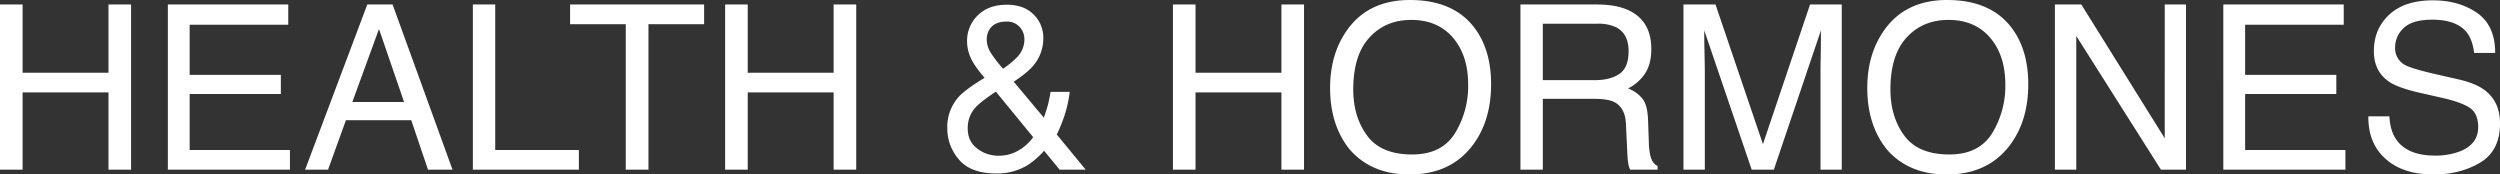 <?xml version="1.0" encoding="UTF-8"?>
<svg xmlns="http://www.w3.org/2000/svg" width="1281.233" height="89.422" viewBox="0 0 1281.233 89.422">
  <rect x="0" y="0" width="1281.233" height="89.422" fill="#333333" stroke="none"/>
  <path d="M-638.744-84.64h11.581v34.974h44.02V-84.64h11.581V0h-11.581V-39.583h-44.02V0h-11.581Zm86.022,0h61.708v10.371h-50.53v25.7h46.728v9.795h-46.728v28.693h51.395V0h-62.572Zm121.054,49.954-12.849-37.394-13.655,37.394ZM-450.509-84.64h12.964L-406.835,0H-419.4l-8.585-25.352h-33.476L-470.617,0h-11.754Zm54.1,0h11.466v74.557h42.867V0h-54.333Zm118.519,0v10.083h-28.521V0h-11.639V-74.557h-28.521V-84.64Zm10.774,0h11.581v34.974h44.02V-84.64h11.581V0h-11.581V-39.583h-44.02V0h-11.581Zm142.43,32.9a43.857,43.857,0,0,0,7.548-6.28,12.962,12.962,0,0,0,3.4-8.7,9.234,9.234,0,0,0-2.478-6.453,8.614,8.614,0,0,0-6.684-2.708q-6.4,0-8.873,4.264a9.377,9.377,0,0,0-1.268,4.782,12.944,12.944,0,0,0,1.93,6.741A62.344,62.344,0,0,0-124.684-51.74Zm-2.65,44.6a20.038,20.038,0,0,0,11-2.938,24.034,24.034,0,0,0,7.087-6.568l-19.129-23.335q-8.124,5.416-10.6,8.3a15.4,15.4,0,0,0-3.8,10.544q0,6.741,4.926,10.371A17.409,17.409,0,0,0-127.334-7.145Zm-6.8-39.929q-5.358-6.165-7.173-10.371a20.46,20.46,0,0,1-1.815-8.124,18.147,18.147,0,0,1,5.531-13.569q5.531-5.387,14.808-5.387,8.815,0,13.771,5.013a16.449,16.449,0,0,1,4.955,11.984A21.461,21.461,0,0,1-109.185-53.3q-3,3.572-10.025,8.239l15.441,18.438q1.556-4.609,2.161-6.885a64.86,64.86,0,0,0,1.239-6.367h9.853a62.9,62.9,0,0,1-3.918,15.585q-2.938,7.461-2.938,6.021L-82.335,0H-95.7l-7.951-9.68a41.608,41.608,0,0,1-8.643,7.49,29.891,29.891,0,0,1-15.787,4.148q-13.194,0-19.187-7.116A24.255,24.255,0,0,1-153.262-21.2a23.111,23.111,0,0,1,5.819-16.075Q-143.87-41.2-134.133-47.073ZM-37.624-84.64h11.581v34.974h44.02V-84.64H29.558V0H17.977V-39.583h-44.02V0H-37.624Zm121.457-2.3q22.413,0,33.188,14.4,8.412,11.235,8.412,28.751,0,18.956-9.622,31.517Q104.518,2.478,83.6,2.478q-19.532,0-30.71-12.906-9.968-12.445-9.968-31.459,0-17.17,8.527-29.385Q62.4-86.944,83.833-86.944ZM84.985-7.778q15.153,0,21.923-10.861a46.228,46.228,0,0,0,6.77-24.977q0-14.923-7.807-24.026t-21.347-9.1q-13.137,0-21.434,9.017t-8.3,26.59q0,14.059,7.116,23.709T84.985-7.778ZM178.44-45.863q8.066,0,12.762-3.227t4.7-11.639q0-9.046-6.568-12.33a21.465,21.465,0,0,0-9.392-1.729h-28v28.924ZM140.471-84.64h39.18q9.68,0,15.96,2.823,11.927,5.416,11.927,19.993,0,7.605-3.14,12.445A22.69,22.69,0,0,1,195.61-41.6a17.313,17.313,0,0,1,7.461,5.3q2.506,3.284,2.794,10.659l.4,11.351a34.892,34.892,0,0,0,.807,7.2q1.037,4.033,3.688,5.186V0H196.705a10.575,10.575,0,0,1-.922-2.823,54.189,54.189,0,0,1-.576-6.684l-.691-14.116q-.4-8.3-6.165-11.12Q185.066-36.3,178.037-36.3h-26.1V0H140.471Zm83.545,0h16.421l24.314,71.561L288.893-84.64h16.248V0h-10.89V-49.954q0-2.593.115-8.585t.115-12.849L270.34,0H258.989L234.675-71.388v2.593q0,3.111.144,9.478t.144,9.363V0H224.016Zm135.112-2.3q22.413,0,33.188,14.4,8.412,11.235,8.412,28.751,0,18.956-9.622,31.517Q379.812,2.478,358.9,2.478q-19.532,0-30.71-12.906-9.968-12.445-9.968-31.459,0-17.17,8.527-29.385Q337.694-86.944,359.128-86.944ZM360.28-7.778q15.153,0,21.923-10.861a46.228,46.228,0,0,0,6.77-24.977q0-14.923-7.807-24.026t-21.347-9.1q-13.137,0-21.434,9.017t-8.3,26.59q0,14.059,7.116,23.709T360.28-7.778Zm54.1-76.861h13.54l42.752,68.564V-84.64h10.89V0H468.716L425.33-68.507V0H414.383Zm86.311,0H562.4v10.371h-50.53v25.7H558.6v9.795H511.871v28.693h51.395V0H500.693Zm85.1,57.329q.4,7.2,3.4,11.7Q594.9-7.2,609.3-7.2a35.593,35.593,0,0,0,11.754-1.844q10.256-3.572,10.256-12.791,0-6.914-4.321-9.853-4.379-2.881-13.713-5.013l-11.466-2.593q-11.235-2.535-15.9-5.589-8.066-5.3-8.066-15.845,0-11.408,7.894-18.726t22.355-7.317q13.31,0,22.615,6.424t9.305,20.541H629.237q-.864-6.8-3.687-10.429-5.243-6.626-17.8-6.626-10.141,0-14.577,4.264a13.344,13.344,0,0,0-4.437,9.91,9.678,9.678,0,0,0,5.186,9.1q3.4,1.844,15.384,4.609l11.869,2.708q8.585,1.959,13.252,5.358,8.066,5.935,8.066,17.228,0,14.059-10.227,20.108T608.5,2.478q-15.787,0-24.718-8.066-8.931-8.009-8.758-21.722Z" transform="translate(638.744 86.944)" fill="#fff"></path>
</svg>
